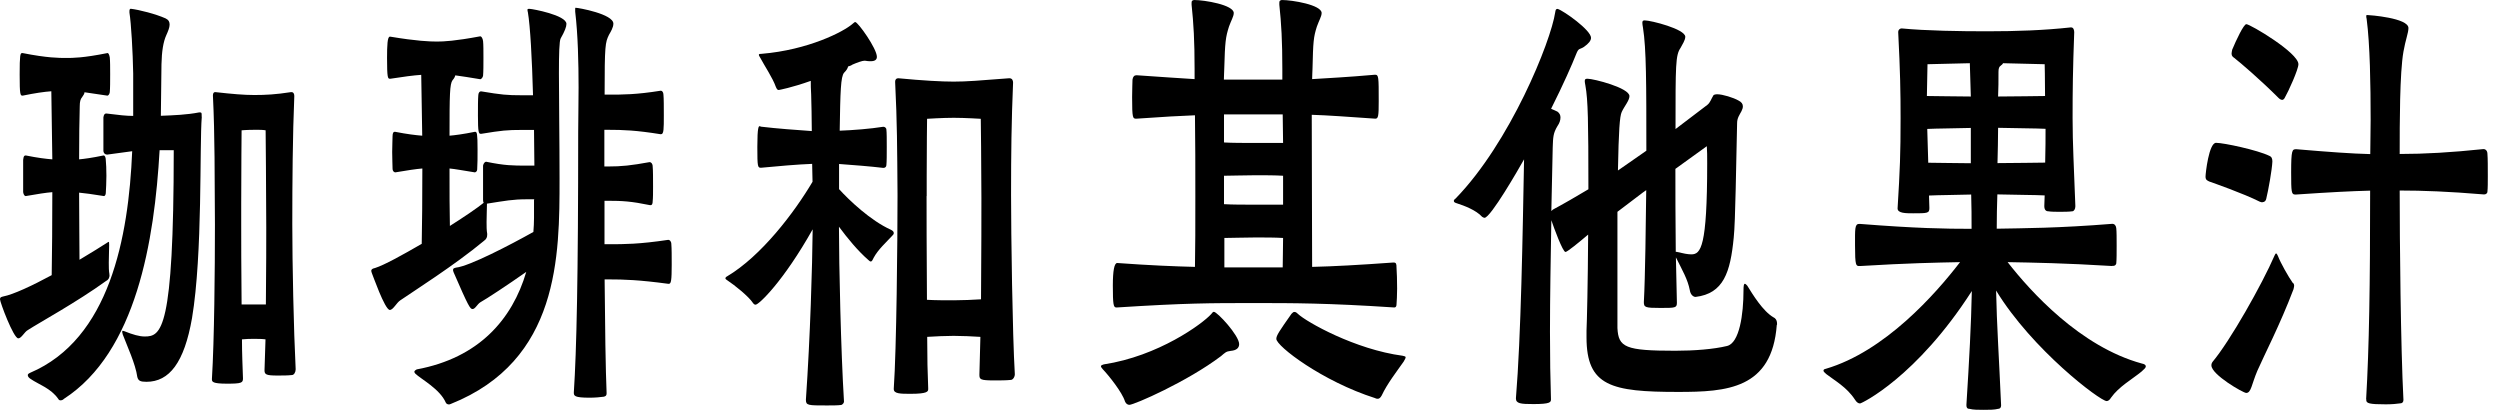 <svg width="183" height="30" viewBox="0 0 183 30" fill="none" xmlns="http://www.w3.org/2000/svg">
<g clip-path="url(#clip0_547_100)">
<path d="M8.018 20.141C8.018 20.278 7.972 20.461 7.77 20.562C5.617 22.12 2.896 23.604 2.034 24.163C1.787 24.301 1.567 24.768 1.338 24.768C0.99 24.768 0 22.12 0 21.909C0 21.735 0.128 21.735 0.247 21.698C0.962 21.561 2.346 20.919 3.784 20.141C3.812 18.555 3.83 16.292 3.83 14.066C3.363 14.102 2.74 14.203 1.897 14.35H1.869C1.823 14.35 1.723 14.276 1.695 14.066V11.701C1.723 11.381 1.814 11.381 1.897 11.381C2.758 11.555 3.354 11.628 3.83 11.665L3.757 6.68C3.235 6.717 2.547 6.818 1.659 7.001C1.484 7.001 1.439 6.964 1.439 5.443C1.439 4.032 1.484 3.885 1.613 3.885H1.659C3.464 4.243 4.334 4.243 4.847 4.243C5.315 4.243 6.084 4.243 7.862 3.885H7.889C7.935 3.885 8.009 4.023 8.036 4.206C8.064 4.49 8.064 4.948 8.064 5.443C8.064 5.938 8.064 6.433 8.036 6.753C8.009 6.927 7.908 7.001 7.862 7.001L6.185 6.753C6.185 6.863 6.112 6.964 6.011 7.111C5.892 7.248 5.837 7.431 5.837 7.78C5.809 8.843 5.791 10.08 5.791 11.665C6.185 11.628 6.735 11.555 7.569 11.381H7.596C7.67 11.381 7.743 11.518 7.743 11.701C7.77 11.949 7.789 12.407 7.789 12.865C7.789 13.36 7.761 13.818 7.743 14.139C7.743 14.249 7.67 14.35 7.624 14.35H7.596C6.753 14.212 6.185 14.139 5.791 14.102C5.791 16.008 5.819 17.667 5.819 19.014C6.707 18.482 7.45 18.024 7.825 17.777C7.899 17.74 7.926 17.703 7.944 17.703C7.99 17.703 7.99 17.777 7.99 17.951C7.99 18.308 7.963 18.803 7.963 19.224C7.963 19.545 7.963 19.829 8.009 20.067V20.141H8.018ZM14.771 8.549C14.597 10.602 14.844 18.583 14.056 23.284C13.488 26.537 12.398 27.948 10.721 27.948C10.272 27.948 10.125 27.874 10.052 27.599C9.924 26.646 9.282 25.272 8.989 24.493C8.962 24.383 8.943 24.319 8.943 24.282C8.943 24.246 8.971 24.209 8.989 24.209C9.007 24.209 9.062 24.246 9.108 24.246C9.722 24.493 10.198 24.631 10.592 24.631C11.802 24.631 12.718 24.209 12.718 10.996H11.683C11.307 17.602 9.979 25.767 4.682 29.194C4.609 29.267 4.536 29.304 4.435 29.304C4.389 29.304 4.316 29.304 4.261 29.194C3.72 28.415 2.804 28.131 2.254 27.746C2.135 27.673 2.034 27.572 2.034 27.462C2.034 27.389 2.08 27.352 2.208 27.288C8.018 24.814 9.411 17.392 9.676 11.069L7.844 11.317C7.715 11.317 7.596 11.243 7.569 11.069V8.595C7.596 8.421 7.642 8.311 7.77 8.311H7.816C8.677 8.421 9.255 8.485 9.75 8.485V5.379C9.722 3.821 9.603 1.705 9.475 0.926V0.816C9.475 0.706 9.502 0.642 9.575 0.642C10.189 0.715 11.408 1.026 12.123 1.347C12.343 1.457 12.416 1.595 12.416 1.805C12.416 2.016 12.297 2.3 12.169 2.584C11.955 3.055 11.839 3.76 11.82 4.701L11.775 8.476C12.718 8.439 13.681 8.403 14.569 8.229H14.643C14.743 8.229 14.762 8.265 14.762 8.403V8.54L14.771 8.549ZM19.444 24.841C19.169 24.805 18.876 24.805 18.601 24.805C18.326 24.805 18.033 24.805 17.712 24.841C17.712 25.868 17.758 26.857 17.786 27.7C17.786 28.021 17.685 28.085 16.622 28.085C15.559 28.085 15.513 27.948 15.513 27.764V27.728C15.687 24.905 15.733 19.71 15.733 16.421C15.706 12.883 15.733 9.988 15.586 6.992C15.586 6.854 15.632 6.744 15.733 6.744H15.779C17.016 6.882 17.859 6.955 18.619 6.955C19.435 6.955 20.177 6.918 21.295 6.744H21.341C21.488 6.744 21.543 6.882 21.543 7.028C21.423 9.887 21.396 13.351 21.396 16.43C21.396 19.288 21.497 24.136 21.643 27.031C21.643 27.242 21.524 27.453 21.368 27.453C21.075 27.489 20.672 27.489 20.305 27.489C19.49 27.489 19.362 27.416 19.362 27.105L19.435 24.841H19.444ZM19.462 22.294C19.49 19.783 19.49 17.52 19.49 16.64C19.49 14.313 19.444 9.539 19.444 9.539C19.444 9.539 19.27 9.502 18.922 9.502H18.629C18.088 9.502 17.685 9.539 17.685 9.539C17.685 9.539 17.657 12.544 17.657 14.909V16.494C17.657 17.41 17.657 19.747 17.685 22.285H19.462V22.294Z" fill="black"/>
<path d="M39.108 14.587H38.586C37.523 14.587 37.001 14.697 35.644 14.908V14.981C35.644 15.33 35.617 15.797 35.617 16.255C35.617 16.576 35.617 16.86 35.663 17.107V17.181C35.663 17.355 35.617 17.501 35.415 17.639C33.289 19.407 30.22 21.35 29.304 21.982C29.029 22.156 28.781 22.688 28.534 22.688C28.167 22.688 27.251 20.04 27.224 20.003C27.196 19.93 27.178 19.865 27.178 19.829C27.178 19.691 27.297 19.655 27.453 19.618C28.122 19.407 29.459 18.665 30.87 17.849C30.898 16.475 30.916 14.532 30.916 12.333C30.449 12.37 29.808 12.471 28.937 12.617C28.864 12.617 28.735 12.544 28.735 12.333C28.735 12.086 28.708 11.628 28.708 11.133C28.708 10.675 28.735 10.217 28.735 9.969C28.735 9.722 28.809 9.649 28.882 9.649H28.928C29.817 9.823 30.44 9.896 30.907 9.933L30.834 5.479C30.266 5.516 29.523 5.617 28.58 5.763H28.534C28.387 5.763 28.332 5.69 28.332 4.242C28.332 3.326 28.36 2.685 28.534 2.685H28.58C30.486 3.005 31.448 3.042 31.988 3.042C32.483 3.042 33.299 3.005 35.159 2.657C35.232 2.657 35.333 2.795 35.36 3.005C35.388 3.253 35.388 3.747 35.388 4.242C35.388 4.737 35.388 5.232 35.36 5.553C35.333 5.69 35.214 5.8 35.159 5.8C34.389 5.663 33.803 5.589 33.326 5.516C33.299 5.626 33.253 5.727 33.125 5.873C32.923 6.157 32.905 6.9 32.905 9.933C33.326 9.896 33.894 9.823 34.756 9.649H34.783C34.911 9.649 34.957 9.758 34.957 10.922C34.957 11.454 34.957 12.049 34.93 12.407C34.93 12.544 34.811 12.617 34.756 12.617C33.885 12.48 33.317 12.37 32.905 12.333C32.905 14.102 32.905 15.476 32.932 16.539C34.041 15.834 34.985 15.192 35.406 14.844C35.379 14.807 35.36 14.734 35.36 14.633V12.123C35.388 11.948 35.507 11.838 35.58 11.838C36.964 12.123 37.532 12.123 38.577 12.123H39.117C39.117 11.28 39.09 10.391 39.09 9.511H38.201C37.111 9.511 36.744 9.548 35.232 9.795H35.186C35.04 9.795 34.985 9.685 34.985 8.457C34.985 7.853 34.985 7.257 35.012 6.973C35.012 6.799 35.113 6.689 35.186 6.689H35.232C36.717 6.936 37.111 6.973 38.173 6.973H39.017C38.943 4.288 38.815 1.924 38.641 0.898C38.613 0.824 38.613 0.76 38.613 0.724C38.613 0.65 38.641 0.65 38.687 0.65H38.787C38.962 0.65 41.463 1.108 41.463 1.75C41.463 1.961 41.344 2.281 41.041 2.813C40.941 2.987 40.913 3.94 40.913 5.36C40.913 7.376 40.959 10.272 40.959 13.066C40.959 18.72 40.959 26.39 32.996 29.569C32.969 29.569 32.923 29.606 32.877 29.606C32.776 29.606 32.676 29.569 32.63 29.468C32.208 28.479 30.797 27.736 30.403 27.352C30.357 27.315 30.33 27.242 30.33 27.214C30.33 27.141 30.431 27.077 30.504 27.04C35.058 26.197 37.505 23.366 38.522 19.902C37.166 20.855 35.608 21.881 35.159 22.129C34.939 22.266 34.783 22.623 34.591 22.623C34.417 22.623 34.297 22.449 33.207 19.939C33.18 19.865 33.161 19.801 33.161 19.765C33.161 19.627 33.262 19.627 33.381 19.59C34.371 19.48 37.34 17.932 39.044 16.979C39.071 16.622 39.09 16.31 39.09 15.953V14.642L39.108 14.587ZM48.904 20.773C46.778 20.488 45.687 20.452 44.551 20.452H44.258C44.285 23.842 44.331 27.095 44.404 28.79C44.404 28.964 44.331 29.001 44.203 29.038C43.955 29.074 43.561 29.111 43.167 29.111C42.031 29.111 42.004 28.974 42.004 28.726C42.205 25.656 42.324 20.314 42.324 9.649C42.324 8.833 42.352 7.669 42.352 6.396C42.352 4.59 42.306 2.547 42.104 0.852V0.678C42.104 0.605 42.104 0.568 42.132 0.568C42.334 0.568 44.899 1.026 44.899 1.732C44.899 2.016 44.698 2.336 44.578 2.547C44.304 3.115 44.258 3.289 44.258 6.927H44.533C45.596 6.927 46.558 6.927 48.344 6.643H48.39C48.464 6.643 48.564 6.753 48.564 6.927C48.592 7.211 48.592 7.843 48.592 8.448C48.592 9.438 48.592 9.823 48.39 9.823H48.344C46.567 9.539 45.623 9.502 44.514 9.502H44.239V12.187H44.487C45.522 12.187 46.191 12.113 47.556 11.866C47.657 11.866 47.776 11.976 47.776 12.187C47.804 12.471 47.804 13.066 47.804 13.671C47.804 14.093 47.804 14.487 47.776 14.734C47.776 14.908 47.731 15.018 47.63 15.018H47.584C46.2 14.734 45.559 14.697 44.468 14.697H44.249V17.877H44.597C45.687 17.877 46.778 17.877 48.922 17.556C49.023 17.556 49.142 17.666 49.142 17.877C49.169 18.161 49.169 18.793 49.169 19.398C49.169 20.525 49.123 20.773 48.968 20.773H48.922H48.904Z" fill="black"/>
<path d="M61.787 29.359C61.787 29.496 61.686 29.606 61.585 29.643C61.31 29.679 60.916 29.679 60.522 29.679C59.139 29.679 58.992 29.679 58.992 29.258C59.313 24.594 59.459 19.508 59.487 16.787C57.361 20.571 55.556 22.303 55.309 22.303C55.235 22.303 55.18 22.266 55.107 22.166C54.814 21.707 53.751 20.855 53.274 20.544C53.173 20.471 53.1 20.434 53.1 20.37C53.1 20.333 53.146 20.26 53.219 20.232C55.721 18.748 58.14 15.568 59.478 13.305C59.478 12.883 59.45 12.462 59.45 11.995C58.415 12.031 56.857 12.169 55.712 12.279C55.464 12.279 55.437 12.242 55.437 10.758C55.437 9.273 55.538 9.236 55.611 9.236C55.638 9.236 55.684 9.273 55.712 9.273C56.848 9.411 58.387 9.521 59.423 9.594C59.423 8.604 59.395 7.651 59.377 6.909C59.349 6.524 59.349 6.204 59.349 5.919C57.966 6.414 57.022 6.588 57.004 6.588C56.903 6.588 56.857 6.515 56.784 6.341C56.564 5.709 55.941 4.783 55.648 4.224C55.574 4.114 55.547 4.05 55.547 4.014C55.547 3.94 55.648 3.94 55.748 3.94C59.166 3.656 61.759 2.318 62.401 1.75C62.502 1.677 62.547 1.613 62.602 1.613C62.804 1.613 64.188 3.555 64.188 4.16C64.188 4.371 64.041 4.481 63.739 4.481C63.619 4.481 63.491 4.481 63.317 4.444H63.271C63.125 4.444 62.731 4.582 62.401 4.728C62.3 4.802 62.181 4.838 62.08 4.866C62.053 5.003 61.961 5.15 61.787 5.324C61.539 5.608 61.512 6.698 61.466 9.566C62.456 9.53 63.72 9.429 64.636 9.282H64.682C64.756 9.282 64.884 9.356 64.884 9.493C64.911 9.704 64.911 10.235 64.911 10.767C64.911 11.298 64.911 11.83 64.884 12.077C64.884 12.187 64.811 12.288 64.682 12.288H64.636C63.72 12.178 62.437 12.077 61.42 12.004V13.845C62.163 14.661 63.72 16.145 65.205 16.814C65.351 16.888 65.424 16.952 65.424 17.062C65.424 17.135 65.379 17.199 65.296 17.273C64.875 17.731 64.279 18.262 63.958 18.858C63.885 18.995 63.839 19.142 63.739 19.142C63.693 19.142 63.638 19.105 63.564 19.032C62.795 18.363 62.034 17.438 61.411 16.595C61.411 19.389 61.558 25.785 61.778 29.349V29.386L61.787 29.359ZM71.756 24.658C71.234 24.621 70.373 24.585 69.805 24.585C69.236 24.585 68.467 24.621 67.871 24.658C67.871 26.106 67.899 27.416 67.944 28.406V28.479C67.944 28.653 67.899 28.827 66.662 28.827C65.919 28.827 65.424 28.827 65.424 28.479V28.442C65.626 25.584 65.699 17.593 65.699 14.276C65.672 10.712 65.672 9.044 65.525 6.011V5.974C65.525 5.837 65.599 5.727 65.745 5.727C67.578 5.901 68.934 5.974 69.805 5.974C70.748 5.974 71.655 5.901 73.882 5.727C74.102 5.727 74.157 5.901 74.157 6.048C74.038 8.907 74.01 11.17 74.01 14.276C74.01 17.135 74.111 24.447 74.285 27.389C74.285 27.599 74.139 27.81 73.992 27.81C73.644 27.847 73.204 27.847 72.782 27.847C71.747 27.847 71.692 27.773 71.692 27.425L71.765 24.667L71.756 24.658ZM67.825 14.35C67.825 15.266 67.825 18.592 67.853 21.946C68.448 21.982 69.291 21.982 69.805 21.982C70.4 21.982 71.289 21.946 71.811 21.909C71.839 18.656 71.839 15.403 71.839 14.487C71.839 12.123 71.793 8.696 71.793 8.696C71.793 8.696 70.629 8.623 69.814 8.623C68.998 8.623 67.862 8.696 67.862 8.696C67.862 8.696 67.834 10.849 67.834 12.865V14.35H67.825Z" fill="black"/>
<path d="M88.653 22.999C88.754 22.862 88.8 22.825 88.855 22.825C89.102 22.825 90.706 24.557 90.706 25.189C90.706 25.473 90.504 25.648 90.092 25.684C89.743 25.721 89.67 25.822 89.377 26.069C86.903 27.938 83.018 29.634 82.669 29.634C82.55 29.634 82.422 29.56 82.349 29.386C82.147 28.717 81.158 27.48 80.718 27.022C80.644 26.912 80.59 26.884 80.59 26.811C80.59 26.738 80.69 26.701 80.791 26.674C84.795 26.069 88.012 23.705 88.653 22.999ZM102.031 22.505C97.184 22.184 94.636 22.184 91.796 22.184C88.58 22.184 86.82 22.184 81.781 22.505H81.707C81.506 22.505 81.46 22.294 81.46 20.91C81.46 19.805 81.567 19.252 81.781 19.252C84.181 19.426 85.987 19.499 87.471 19.536C87.499 18.262 87.499 16.429 87.499 14.414C87.499 12.398 87.499 10.244 87.471 8.439C86.436 8.476 85.171 8.549 83.192 8.687C82.917 8.687 82.871 8.687 82.871 7.101C82.871 6.533 82.899 6.002 82.899 5.828C82.929 5.614 83.027 5.507 83.192 5.507C85.043 5.644 86.381 5.718 87.444 5.791V5.049C87.444 2.969 87.37 1.732 87.224 0.348V0.211C87.224 0.073 87.251 0.037 87.398 0C88.167 0 90.311 0.357 90.311 0.953C90.311 1.2 90.11 1.521 89.963 1.943C89.716 2.721 89.67 3.042 89.615 5.049C89.615 5.223 89.588 5.544 89.588 5.828H93.867V5.049C93.867 2.969 93.793 1.732 93.647 0.348V0.211C93.647 0.073 93.674 0.037 93.821 0C94.591 0 96.744 0.357 96.744 0.953C96.744 1.2 96.542 1.521 96.396 1.943C96.148 2.721 96.121 3.042 96.075 5.049C96.075 5.223 96.048 5.507 96.048 5.791C97.184 5.718 98.567 5.654 100.648 5.47C100.922 5.47 100.922 5.608 100.922 7.413C100.922 8.476 100.895 8.687 100.675 8.687C98.65 8.549 97.211 8.439 96.02 8.403C96.02 11.94 96.048 16.952 96.048 19.536C97.633 19.499 99.456 19.398 102.004 19.215C102.205 19.215 102.224 19.325 102.224 19.572C102.251 19.921 102.269 20.562 102.269 21.13C102.269 21.625 102.242 22.046 102.224 22.294C102.224 22.404 102.178 22.505 102.077 22.505H102.031ZM89.597 8.375V10.428C90.211 10.464 91.035 10.464 91.869 10.464H93.922C93.922 9.722 93.894 9.053 93.894 8.375H89.588H89.597ZM93.922 12.865C93.326 12.828 92.612 12.828 91.897 12.828C91.035 12.828 90.22 12.865 89.597 12.865V14.945C90.211 14.982 91.035 14.982 91.869 14.982H93.922V12.865ZM93.894 19.572C93.894 18.968 93.922 18.299 93.922 17.419C93.326 17.382 92.612 17.382 91.897 17.382C91.035 17.382 90.238 17.419 89.624 17.419V19.572H93.903H93.894ZM100.822 29.184C100.776 29.184 100.721 29.184 100.675 29.148C96.79 27.911 93.427 25.336 93.427 24.805C93.427 24.557 93.647 24.236 94.536 22.972C94.636 22.862 94.682 22.834 94.756 22.834C94.829 22.834 94.902 22.871 95.003 22.972C95.644 23.577 99.209 25.583 102.673 26.041C102.792 26.078 102.892 26.078 102.892 26.151C102.892 26.225 102.847 26.289 102.746 26.472C102.279 27.141 101.536 28.094 101.142 28.946C101.042 29.12 100.968 29.194 100.822 29.194V29.184Z" fill="black"/>
<path d="M130.061 23.778C129.713 28.479 126.396 28.689 122.841 28.689C117.947 28.689 116.133 28.268 116.133 24.694V24.2C116.161 23.631 116.234 20.699 116.252 17.172C115.583 17.74 114.722 18.445 114.594 18.445C114.392 18.445 113.732 16.64 113.558 16.118C113.513 18.876 113.458 21.735 113.458 24.282C113.458 26.151 113.485 27.846 113.531 29.23C113.531 29.441 113.485 29.578 112.248 29.578C111.304 29.578 110.965 29.542 110.965 29.157C111.341 24.603 111.46 17.107 111.561 11.664C111.185 12.333 109.114 15.944 108.665 15.944C108.619 15.944 108.546 15.907 108.491 15.87C108.042 15.376 107.181 15.055 106.64 14.881C106.521 14.844 106.42 14.807 106.42 14.707C106.42 14.67 106.448 14.597 106.549 14.533C110.535 10.437 113.522 3.051 113.842 0.898C113.87 0.724 113.888 0.65 114.017 0.65C114.465 0.788 116.463 2.208 116.463 2.767C116.463 2.978 116.289 3.189 115.941 3.436C115.62 3.647 115.565 3.473 115.373 3.967C115.098 4.673 114.429 6.194 113.54 7.963C113.742 8.036 113.916 8.137 114.007 8.173C114.154 8.283 114.227 8.421 114.227 8.595C114.227 8.806 114.154 9.016 114.007 9.227C113.687 9.759 113.687 10.043 113.659 10.785L113.558 15.449L113.677 15.339C114.465 14.917 115.382 14.386 116.271 13.854C116.271 8.906 116.243 7.321 116.051 6.258C116.023 6.121 116.005 6.011 116.005 5.938C116.005 5.8 116.051 5.763 116.206 5.763C116.655 5.763 119.276 6.432 119.276 7.037C119.276 7.358 118.9 7.779 118.708 8.201C118.561 8.521 118.488 9.575 118.433 12.48L119.698 11.6L120.513 11.032C120.513 6.121 120.513 3.573 120.266 2.025C120.238 1.887 120.22 1.741 120.22 1.667C120.22 1.53 120.266 1.493 120.394 1.493C120.843 1.493 123.363 2.126 123.363 2.694C123.363 2.941 123.143 3.262 123.015 3.509C122.648 4.041 122.648 4.746 122.648 9.447L124.976 7.678C125.195 7.504 125.25 7.257 125.425 6.973C125.452 6.936 125.571 6.9 125.699 6.9C126.093 6.9 126.891 7.147 127.257 7.358C127.477 7.468 127.578 7.605 127.578 7.779C127.578 7.889 127.55 7.99 127.477 8.137C127.33 8.421 127.156 8.631 127.156 9.016C127.083 11.875 127.037 16.228 126.909 17.391C126.662 19.939 126.167 21.487 124.114 21.735C123.968 21.735 123.748 21.597 123.693 21.24C123.546 20.461 123.152 19.792 122.676 18.839L122.749 22.156C122.749 22.541 122.63 22.541 121.539 22.541C120.449 22.541 120.33 22.504 120.33 22.119C120.431 20.25 120.476 16.255 120.504 13.919L120.257 14.093L118.396 15.504V24.016C118.47 25.427 118.965 25.675 122.63 25.675C124.013 25.675 125.425 25.565 126.414 25.327C127.33 25.116 127.624 22.999 127.624 21.267C127.624 20.91 127.651 20.773 127.725 20.773C127.77 20.773 127.844 20.846 127.899 20.91C128.293 21.542 129.035 22.779 129.832 23.237C129.933 23.274 130.079 23.412 130.079 23.696V23.769L130.061 23.778ZM122.767 18.445C123.216 18.555 123.555 18.619 123.803 18.619C124.499 18.619 124.966 18.088 124.966 11.976C124.966 11.444 124.966 11.023 124.939 10.702L122.639 12.361C122.639 13.735 122.639 16.173 122.666 18.436H122.767V18.445Z" fill="black"/>
<path d="M154.6 19.472C151.164 19.261 148.864 19.224 146.958 19.188C148.635 21.341 152.272 25.373 156.781 26.61C156.982 26.646 157.074 26.72 157.074 26.82C157.074 26.921 156.946 27.031 156.753 27.205C156.057 27.773 155.095 28.305 154.527 29.111C154.426 29.285 154.307 29.359 154.206 29.359C153.739 29.359 148.763 25.611 146.115 21.268C146.161 23.742 146.335 26.289 146.481 29.679C146.481 29.854 146.381 29.927 146.261 29.927C145.987 30 145.593 30 145.199 30C144.823 30 144.429 30 144.163 29.927C143.989 29.927 143.943 29.817 143.943 29.679V29.606C144.145 26.39 144.291 23.742 144.337 21.304C140.305 27.59 136.274 29.533 136.155 29.533C136.035 29.533 135.907 29.459 135.779 29.249C135.183 28.332 134.267 27.838 133.681 27.38C133.561 27.27 133.479 27.205 133.479 27.132C133.479 27.059 133.525 27.022 133.653 26.995C137.978 25.721 141.689 21.515 143.476 19.188C141.717 19.224 139.664 19.261 136.182 19.472H136.109C135.861 19.472 135.788 19.472 135.788 17.951C135.788 16.787 135.761 16.393 136.081 16.393H136.182C140.26 16.714 142.367 16.75 144.319 16.75C144.319 15.935 144.319 15.092 144.291 14.24C143.128 14.276 141.964 14.276 141.203 14.313C141.203 14.597 141.231 14.918 141.231 15.229C141.231 15.614 141.084 15.614 140.04 15.614C139.517 15.614 138.903 15.614 138.903 15.257C139.078 12.398 139.123 11.262 139.123 8.65C139.123 6.744 139.096 5.26 138.949 2.364V2.328C138.949 2.19 139.068 2.08 139.197 2.08C141.002 2.254 143.476 2.291 145.455 2.291C147.608 2.291 149.633 2.218 151.567 2.007H151.613C151.787 2.007 151.833 2.218 151.833 2.364C151.732 5.122 151.714 6.57 151.714 8.65C151.714 10.556 151.814 12.251 151.915 15.046V15.119C151.915 15.293 151.814 15.467 151.695 15.467C151.42 15.504 151.081 15.504 150.779 15.504C150.458 15.504 150.165 15.504 149.936 15.467C149.762 15.467 149.643 15.357 149.643 15.083C149.643 14.835 149.67 14.551 149.67 14.304C148.974 14.267 147.544 14.267 146.206 14.23C146.179 15.083 146.161 15.889 146.161 16.741C148.094 16.704 150.641 16.704 154.618 16.384C154.792 16.384 154.893 16.521 154.911 16.704C154.939 16.952 154.939 17.447 154.939 17.978C154.939 18.51 154.939 19.004 154.911 19.288C154.884 19.398 154.792 19.462 154.692 19.462H154.618L154.6 19.472ZM144.181 4.627C142.624 4.664 141.093 4.701 141.093 4.701C141.093 4.701 141.066 5.828 141.048 7.028C141.817 7.028 143.054 7.065 144.264 7.065L144.191 4.627H144.181ZM144.264 9.365C143.027 9.401 141.817 9.401 141.075 9.438L141.148 11.912C141.918 11.912 143.1 11.949 144.264 11.949V9.374V9.365ZM146.261 9.365C146.261 10.245 146.234 11.097 146.216 11.94C147.627 11.94 149.056 11.903 149.707 11.903C149.734 10.877 149.734 10.07 149.734 9.429C149.065 9.392 147.636 9.392 146.271 9.356L146.261 9.365ZM146.463 4.802C146.335 4.875 146.289 5.012 146.289 5.26C146.289 5.892 146.289 6.497 146.261 7.065C147.645 7.065 149.084 7.028 149.698 7.028C149.698 5.791 149.67 4.701 149.67 4.701C149.67 4.701 148.186 4.664 146.628 4.627C146.582 4.701 146.527 4.765 146.454 4.802H146.463Z" fill="black"/>
<path d="M165.632 14.808C165.586 14.808 165.513 14.808 165.431 14.771C164.166 14.139 162.022 13.396 161.72 13.287C161.573 13.213 161.445 13.177 161.445 12.929C161.445 12.682 161.692 10.455 162.214 10.455C162.783 10.455 165.257 10.987 166.118 11.408C166.292 11.481 166.338 11.619 166.338 11.83C166.31 12.434 166.045 13.919 165.889 14.551C165.861 14.688 165.77 14.798 165.614 14.798L165.632 14.808ZM161.875 26.747C161.875 26.637 161.903 26.573 161.949 26.5C163.232 24.979 165.586 20.809 166.503 18.693C166.549 18.583 166.576 18.555 166.622 18.555C166.649 18.555 166.695 18.629 166.741 18.729C166.943 19.261 167.529 20.287 167.831 20.709C167.859 20.709 167.932 20.782 167.932 20.919C167.932 20.993 167.905 21.057 167.886 21.167C166.897 23.778 165.733 26.005 165.238 27.141C164.817 28.131 164.789 28.763 164.423 28.763C164.203 28.763 161.875 27.425 161.875 26.747ZM167.071 7.312C166.998 7.312 166.897 7.276 166.796 7.175C165.486 5.864 164.001 4.591 163.552 4.243C163.451 4.169 163.351 4.105 163.351 3.922C163.351 3.849 163.378 3.748 163.396 3.638C163.69 2.932 164.239 1.769 164.432 1.769C164.707 1.769 168.244 3.858 168.244 4.701C168.244 5.086 167.502 6.717 167.254 7.138C167.208 7.248 167.126 7.312 167.053 7.312H167.071ZM173.201 29.221C173.421 25.437 173.494 20.883 173.494 13.955C172.083 13.992 170.654 14.065 168.079 14.239H168.005C167.731 14.239 167.712 14.065 167.712 12.618C167.712 10.959 167.786 10.922 168.088 10.922C170.589 11.133 172.074 11.243 173.503 11.28C173.503 10.538 173.531 9.685 173.531 8.769C173.531 6.222 173.485 3.262 173.238 1.384C173.21 1.274 173.21 1.246 173.21 1.173C173.21 1.1 173.238 1.1 173.283 1.1C173.43 1.1 176.298 1.31 176.298 2.053C176.298 2.41 176.078 2.932 175.932 3.784C175.657 5.342 175.657 8.98 175.657 11.271C177.489 11.271 179.414 11.161 181.787 10.913C181.961 10.913 182.08 11.051 182.08 11.271C182.108 11.591 182.108 12.26 182.108 12.893C182.108 13.351 182.108 13.772 182.08 14.02C182.08 14.157 181.961 14.23 181.86 14.23H181.787C179.267 14.02 177.361 13.946 175.657 13.946C175.657 17.621 175.73 25.391 175.932 29.276C175.932 29.414 175.858 29.524 175.712 29.524C175.492 29.56 175.07 29.597 174.649 29.597C173.412 29.597 173.21 29.524 173.21 29.276V29.203L173.201 29.221Z" fill="black"/>
</g>
<defs>
<clipPath id="clip0_547_100">
<rect width="182.108" height="30" fill="white"/>
</clipPath>
</defs>
</svg>
